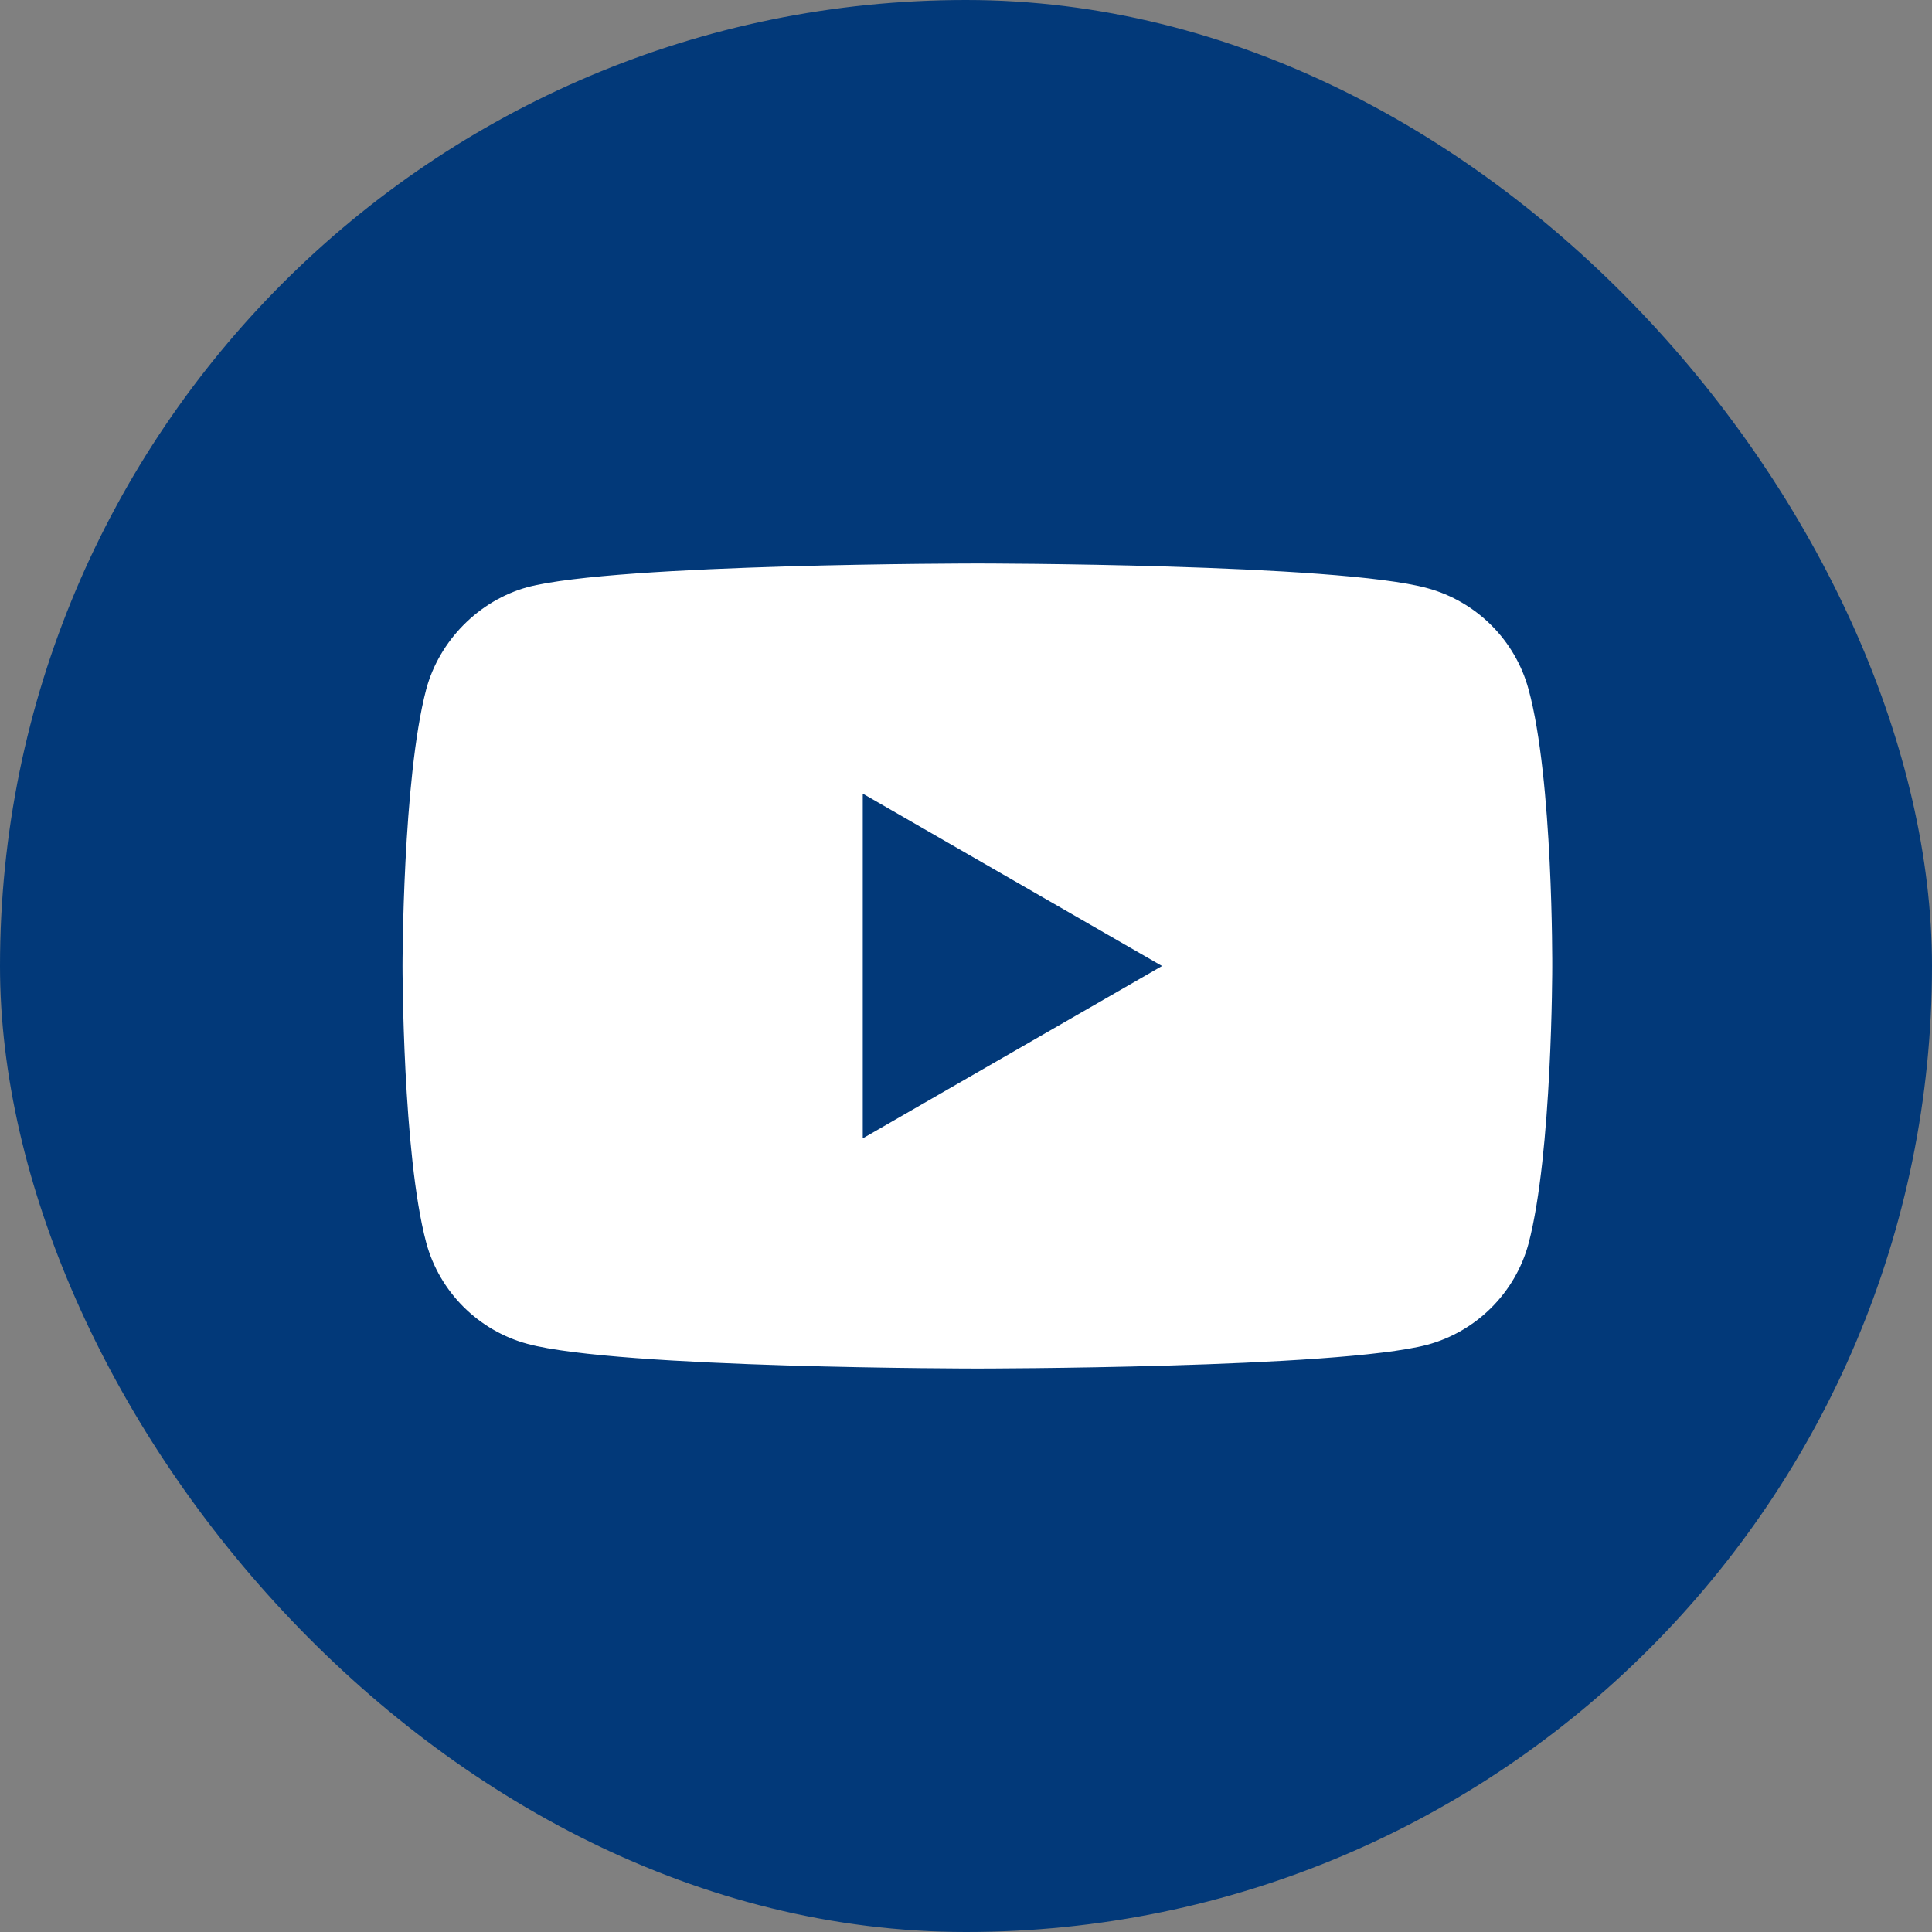<svg width="32" height="32" viewBox="0 0 32 32" fill="none" xmlns="http://www.w3.org/2000/svg">
<rect x="0" y="0" width="32" height="32" fill="#808080" stroke="none"/>
<rect width="32" height="32" rx="16" fill="#023979"/>
<path d="M25.318 11.419C25.098 10.604 24.455 9.961 23.639 9.741C22.149 9.333 16.188 9.333 16.188 9.333C16.188 9.333 10.227 9.333 8.737 9.725C7.937 9.945 7.278 10.604 7.059 11.419C6.667 12.91 6.667 16 6.667 16C6.667 16 6.667 19.106 7.059 20.58C7.278 21.396 7.922 22.039 8.737 22.259C10.243 22.667 16.188 22.667 16.188 22.667C16.188 22.667 22.149 22.667 23.639 22.274C24.455 22.055 25.098 21.412 25.318 20.596C25.71 19.106 25.71 16.016 25.71 16.016C25.71 16.016 25.726 12.91 25.318 11.419Z" fill="white"/>
<path d="M14.29 18.855L19.247 16L14.29 13.145V18.855Z" fill="#023979"/>
</svg>

